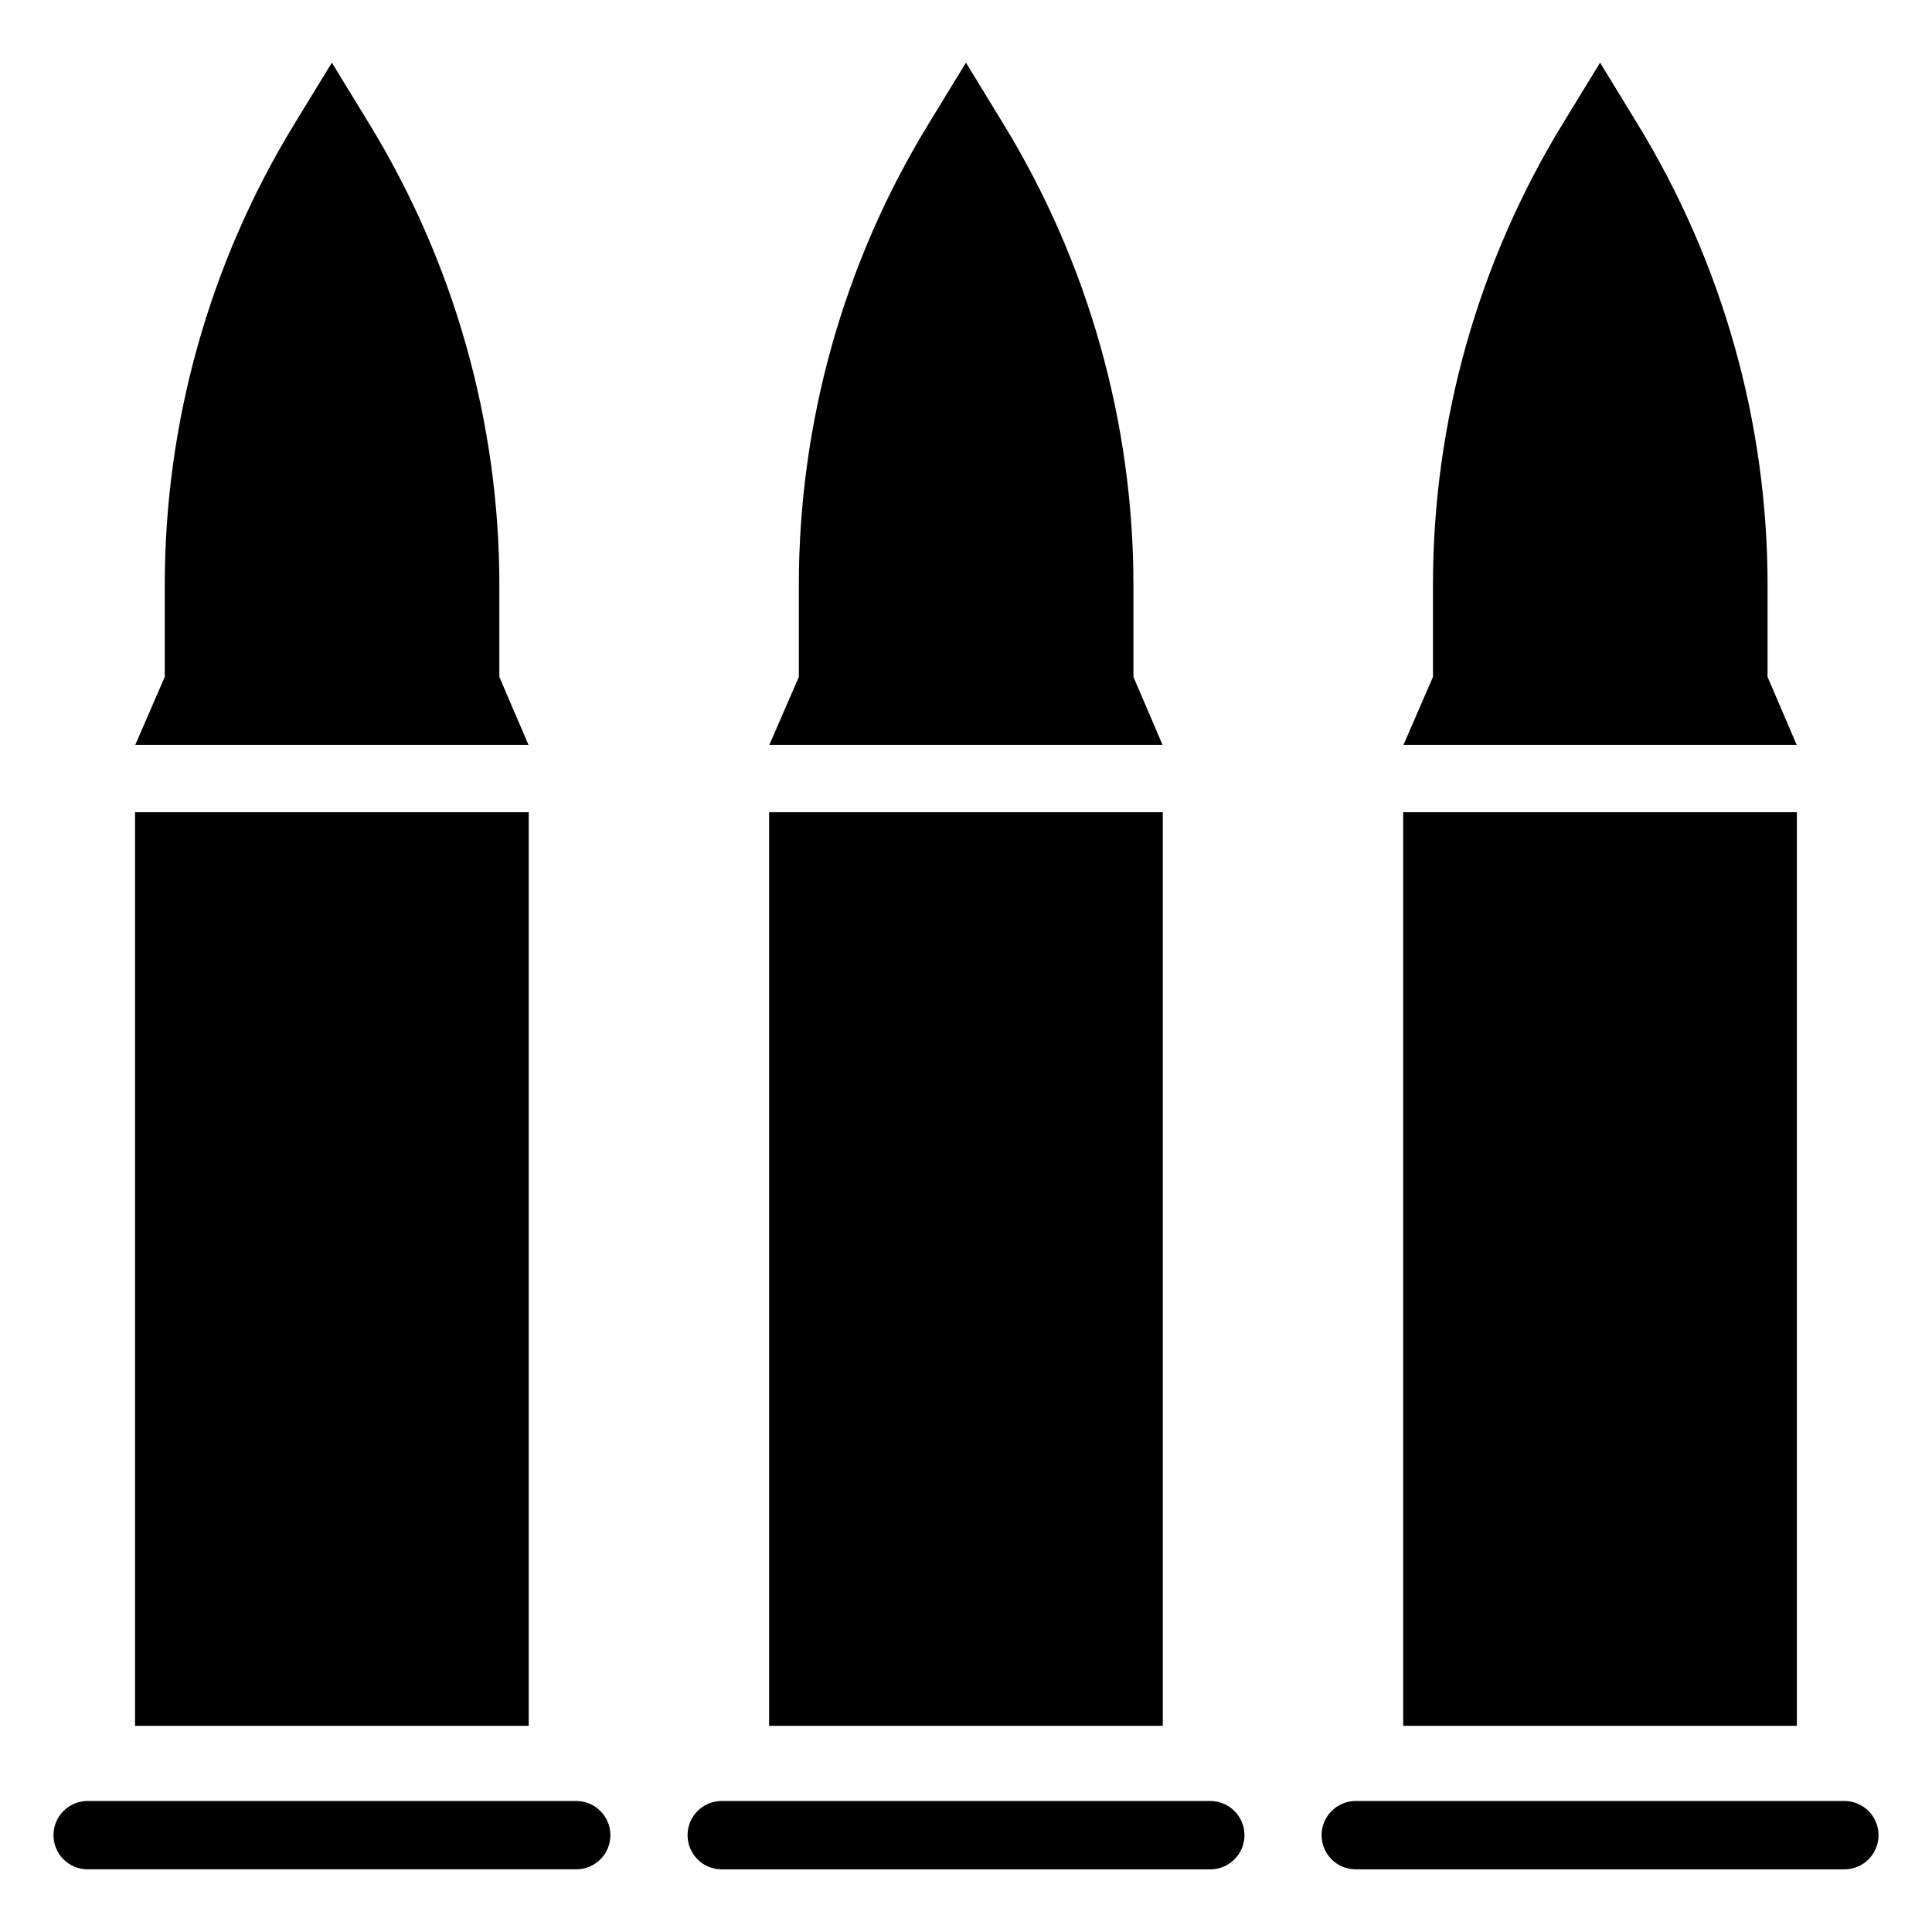 <?xml version="1.0" encoding="UTF-8"?>
<!-- Uploaded to: SVG Repo, www.svgrepo.com, Generator: SVG Repo Mixer Tools -->
<svg fill="#000000" width="800px" height="800px" version="1.1" viewBox="144 144 512 512" xmlns="http://www.w3.org/2000/svg">
 <g>
  <path d="m284.11 341.41v0.133l-7.777-18.156v-24.336c0-43.086-11.969-85.477-34.512-122.29l-9.875-16.164-9.875 16.164c-22.539 36.809-34.41 79.199-34.41 122.29v24.336l-7.879 18.156v-0.133z"/>
  <path d="m179.79 359.25h104.33v242.11h-104.33z"/>
  <path d="m296.7 621.28h-129.47c-5.008 0-9.055 4.051-9.055 9.051 0 5.008 4.051 9.059 9.059 9.059h129.47c5.008 0 9.059-4.051 9.059-9.059-0.012-5-4.051-9.051-9.059-9.051z"/>
  <path d="m452.15 341.41v0.133l-7.777-18.156v-24.336c0-43.086-11.969-85.477-34.512-122.29l-9.875-16.164-9.875 16.164c-22.539 36.809-34.41 79.199-34.41 122.29v24.336l-7.879 18.156v-0.133z"/>
  <path d="m347.82 359.25h104.33v242.11h-104.33z"/>
  <path d="m464.73 621.28h-129.46c-5.008 0-9.059 4.051-9.059 9.059 0 5.008 4.051 9.059 9.059 9.059h129.47c5.008 0 9.059-4.051 9.059-9.059-0.012-5.008-4.062-9.059-9.07-9.059z"/>
  <path d="m620.2 341.41v0.133l-7.777-18.156v-24.336c0-43.086-11.969-85.477-34.512-122.29l-9.875-16.164-9.875 16.164c-22.539 36.809-34.41 79.199-34.41 122.29v24.336l-7.879 18.156v-0.133z"/>
  <path d="m515.86 359.25h104.33v242.11h-104.33z"/>
  <path d="m632.77 621.28h-129.47c-5.008 0-9.059 4.051-9.059 9.059 0 5.008 4.051 9.059 9.059 9.059h129.47c5.008 0 9.059-4.051 9.059-9.059 0-5.008-4.051-9.059-9.059-9.059z"/>
 </g>
</svg>